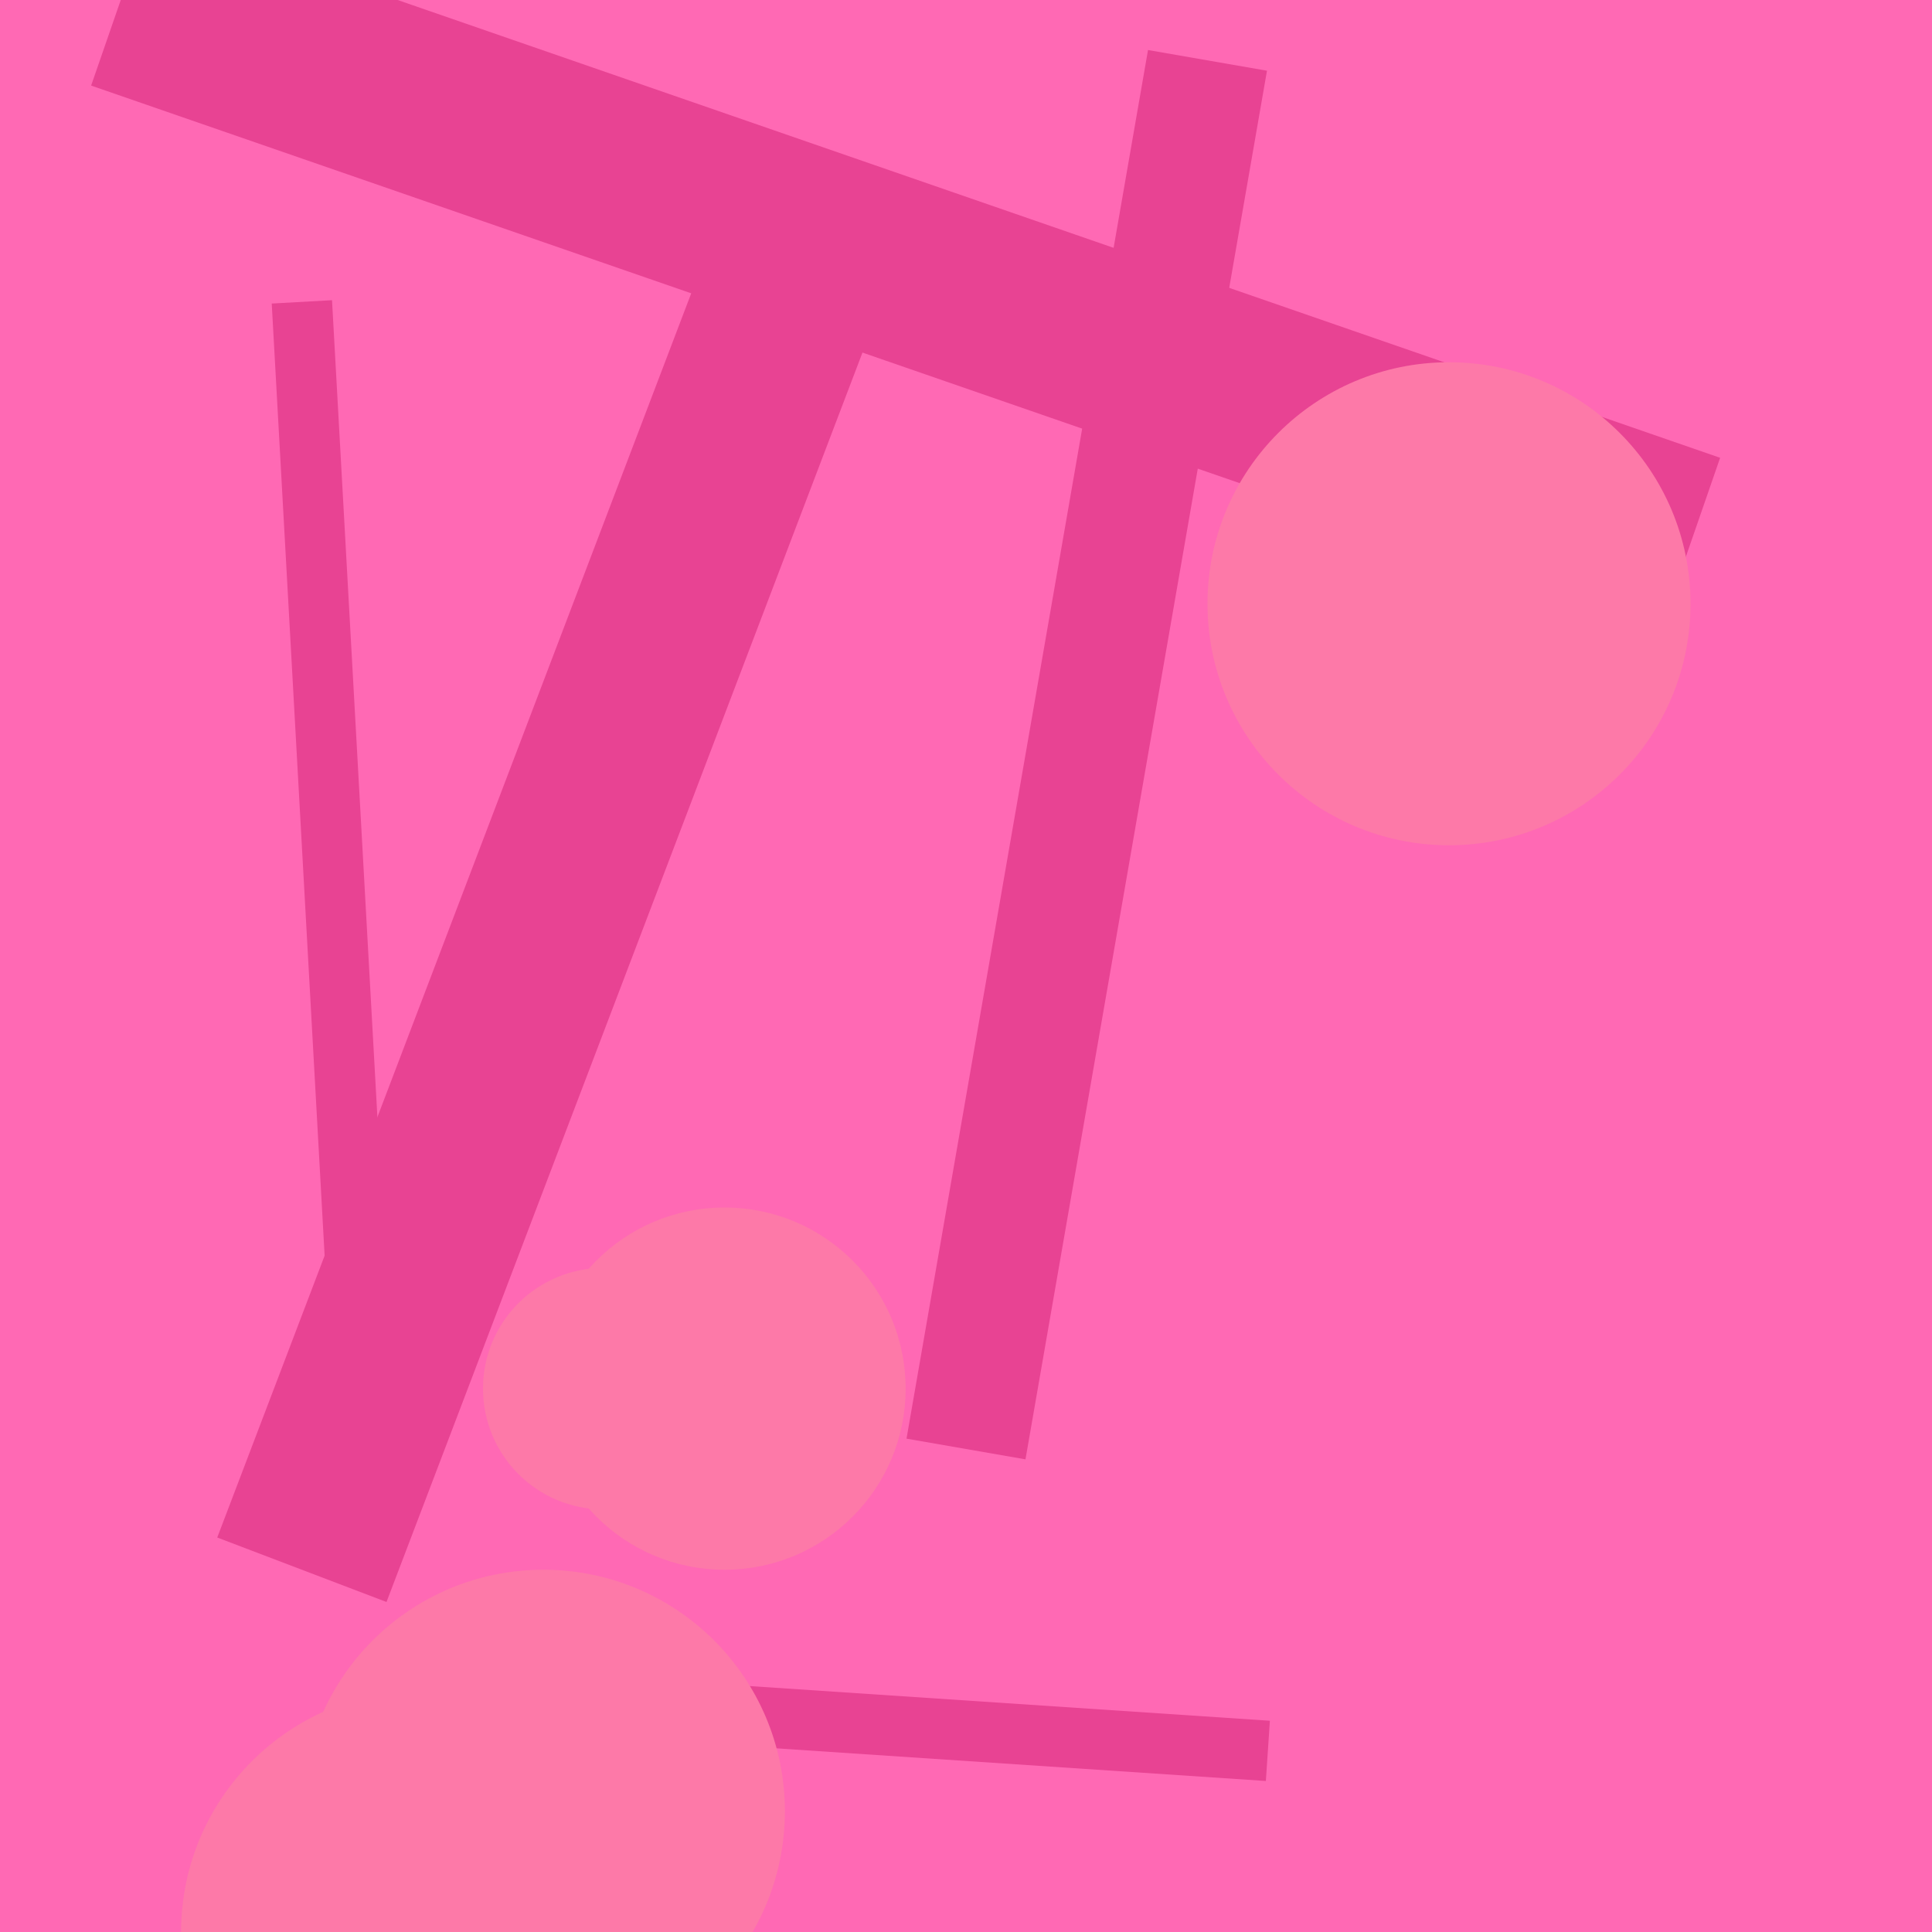 <?xml version="1.0" encoding="UTF-8" standalone="no"?>
<svg width="32" height="32" viewBox="0 0 32 32" xmlns="http://www.w3.org/2000/svg">
  <rect x="0" y="0" width="32" height="32" fill="#ff69b4" />
  <line x1="5" y1="5" x2="6" y2="23" stroke="#e84393" stroke-width="1" />
  <line x1="6" y1="28" x2="21" y2="29" stroke="#e84393" stroke-width="1" />
  <line x1="16" y1="24" x2="20" y2="1" stroke="#e84393" stroke-width="2" />
  <line x1="28" y1="9" x2="2" y2="0" stroke="#e84393" stroke-width="3" />
  <line x1="5" y1="26" x2="13" y2="5" stroke="#e84393" stroke-width="3" />
  <circle cx="7" cy="32" r="4" fill="#fd79a8" />
  <circle cx="9" cy="30" r="4" fill="#fd79a8" />
  <circle cx="24" cy="10" r="4" fill="#fd79a8" />
  <circle cx="12" cy="23" r="3" fill="#fd79a8" />
  <circle cx="10" cy="23" r="2" fill="#fd79a8" />
</svg>